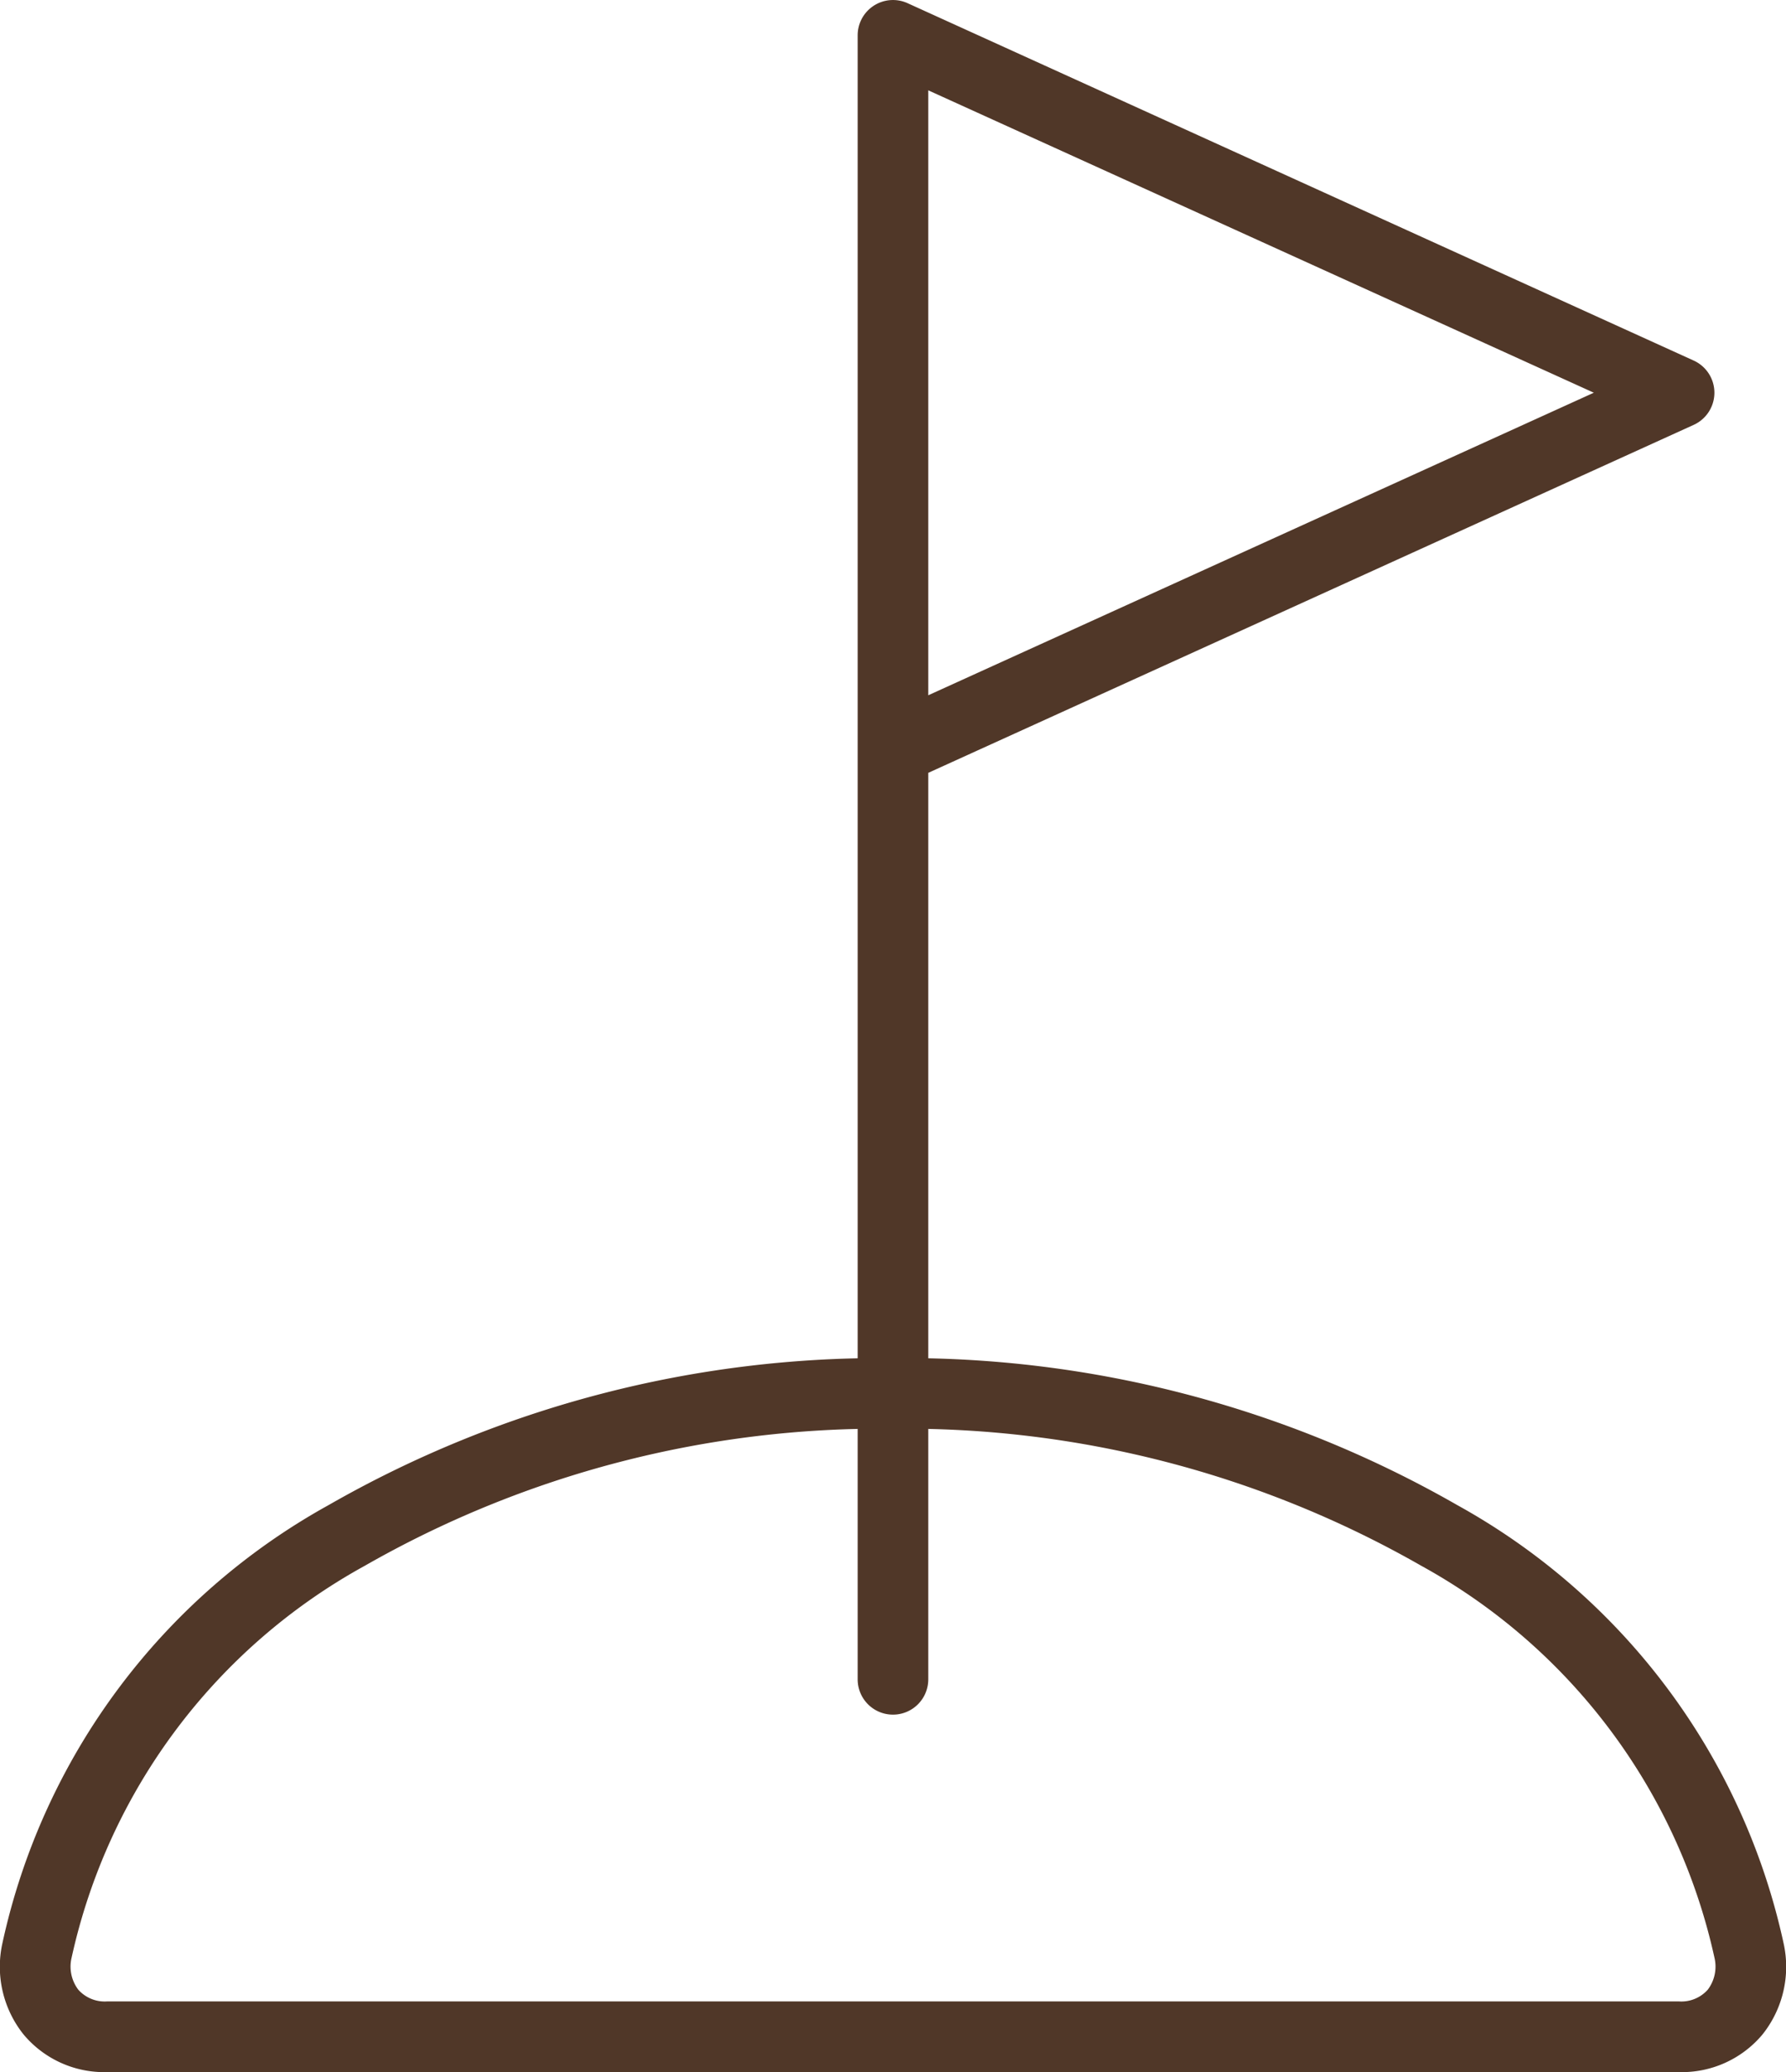 <svg xmlns="http://www.w3.org/2000/svg" width="30.351" height="35.208" viewBox="0 0 30.351 35.208">
  <g id="Golf" transform="translate(0.6 0.6)">
    <path id="Trazado_76" data-name="Trazado 76" d="M18,30.785a.6.6,0,0,1-.6-.6V14.409c0-.009,0-.018,0-.026V2.25a.6.6,0,0,1,.848-.546l13.36,6.073a.6.6,0,0,1,0,1.092L18.6,14.782v15.4A.6.6,0,0,1,18,30.785Zm.6-27.6V13.464L29.91,8.323Z" transform="translate(-3.425 -2.25)" fill="#503728"/>
    <path id="Trazado_77" data-name="Trazado 77" d="M19.075,23.025a18.882,18.882,0,0,1,9.594,2.5,11.236,11.236,0,0,1,5.543,7.452,1.844,1.844,0,0,1-.361,1.541,1.786,1.786,0,0,1-1.415.639H5.715A1.785,1.785,0,0,1,4.3,34.517a1.844,1.844,0,0,1-.361-1.541,11.234,11.234,0,0,1,5.542-7.452A18.881,18.881,0,0,1,19.075,23.025Zm13.36,10.931a.6.6,0,0,0,.487-.2.651.651,0,0,0,.113-.544,10.069,10.069,0,0,0-4.983-6.659,17.669,17.669,0,0,0-8.977-2.328A17.668,17.668,0,0,0,10.1,26.553a10.067,10.067,0,0,0-4.983,6.659.651.651,0,0,0,.113.544.6.6,0,0,0,.486.2Z" transform="translate(-4.5 -0.548)" fill="#503728"/>
  </g>
</svg>
